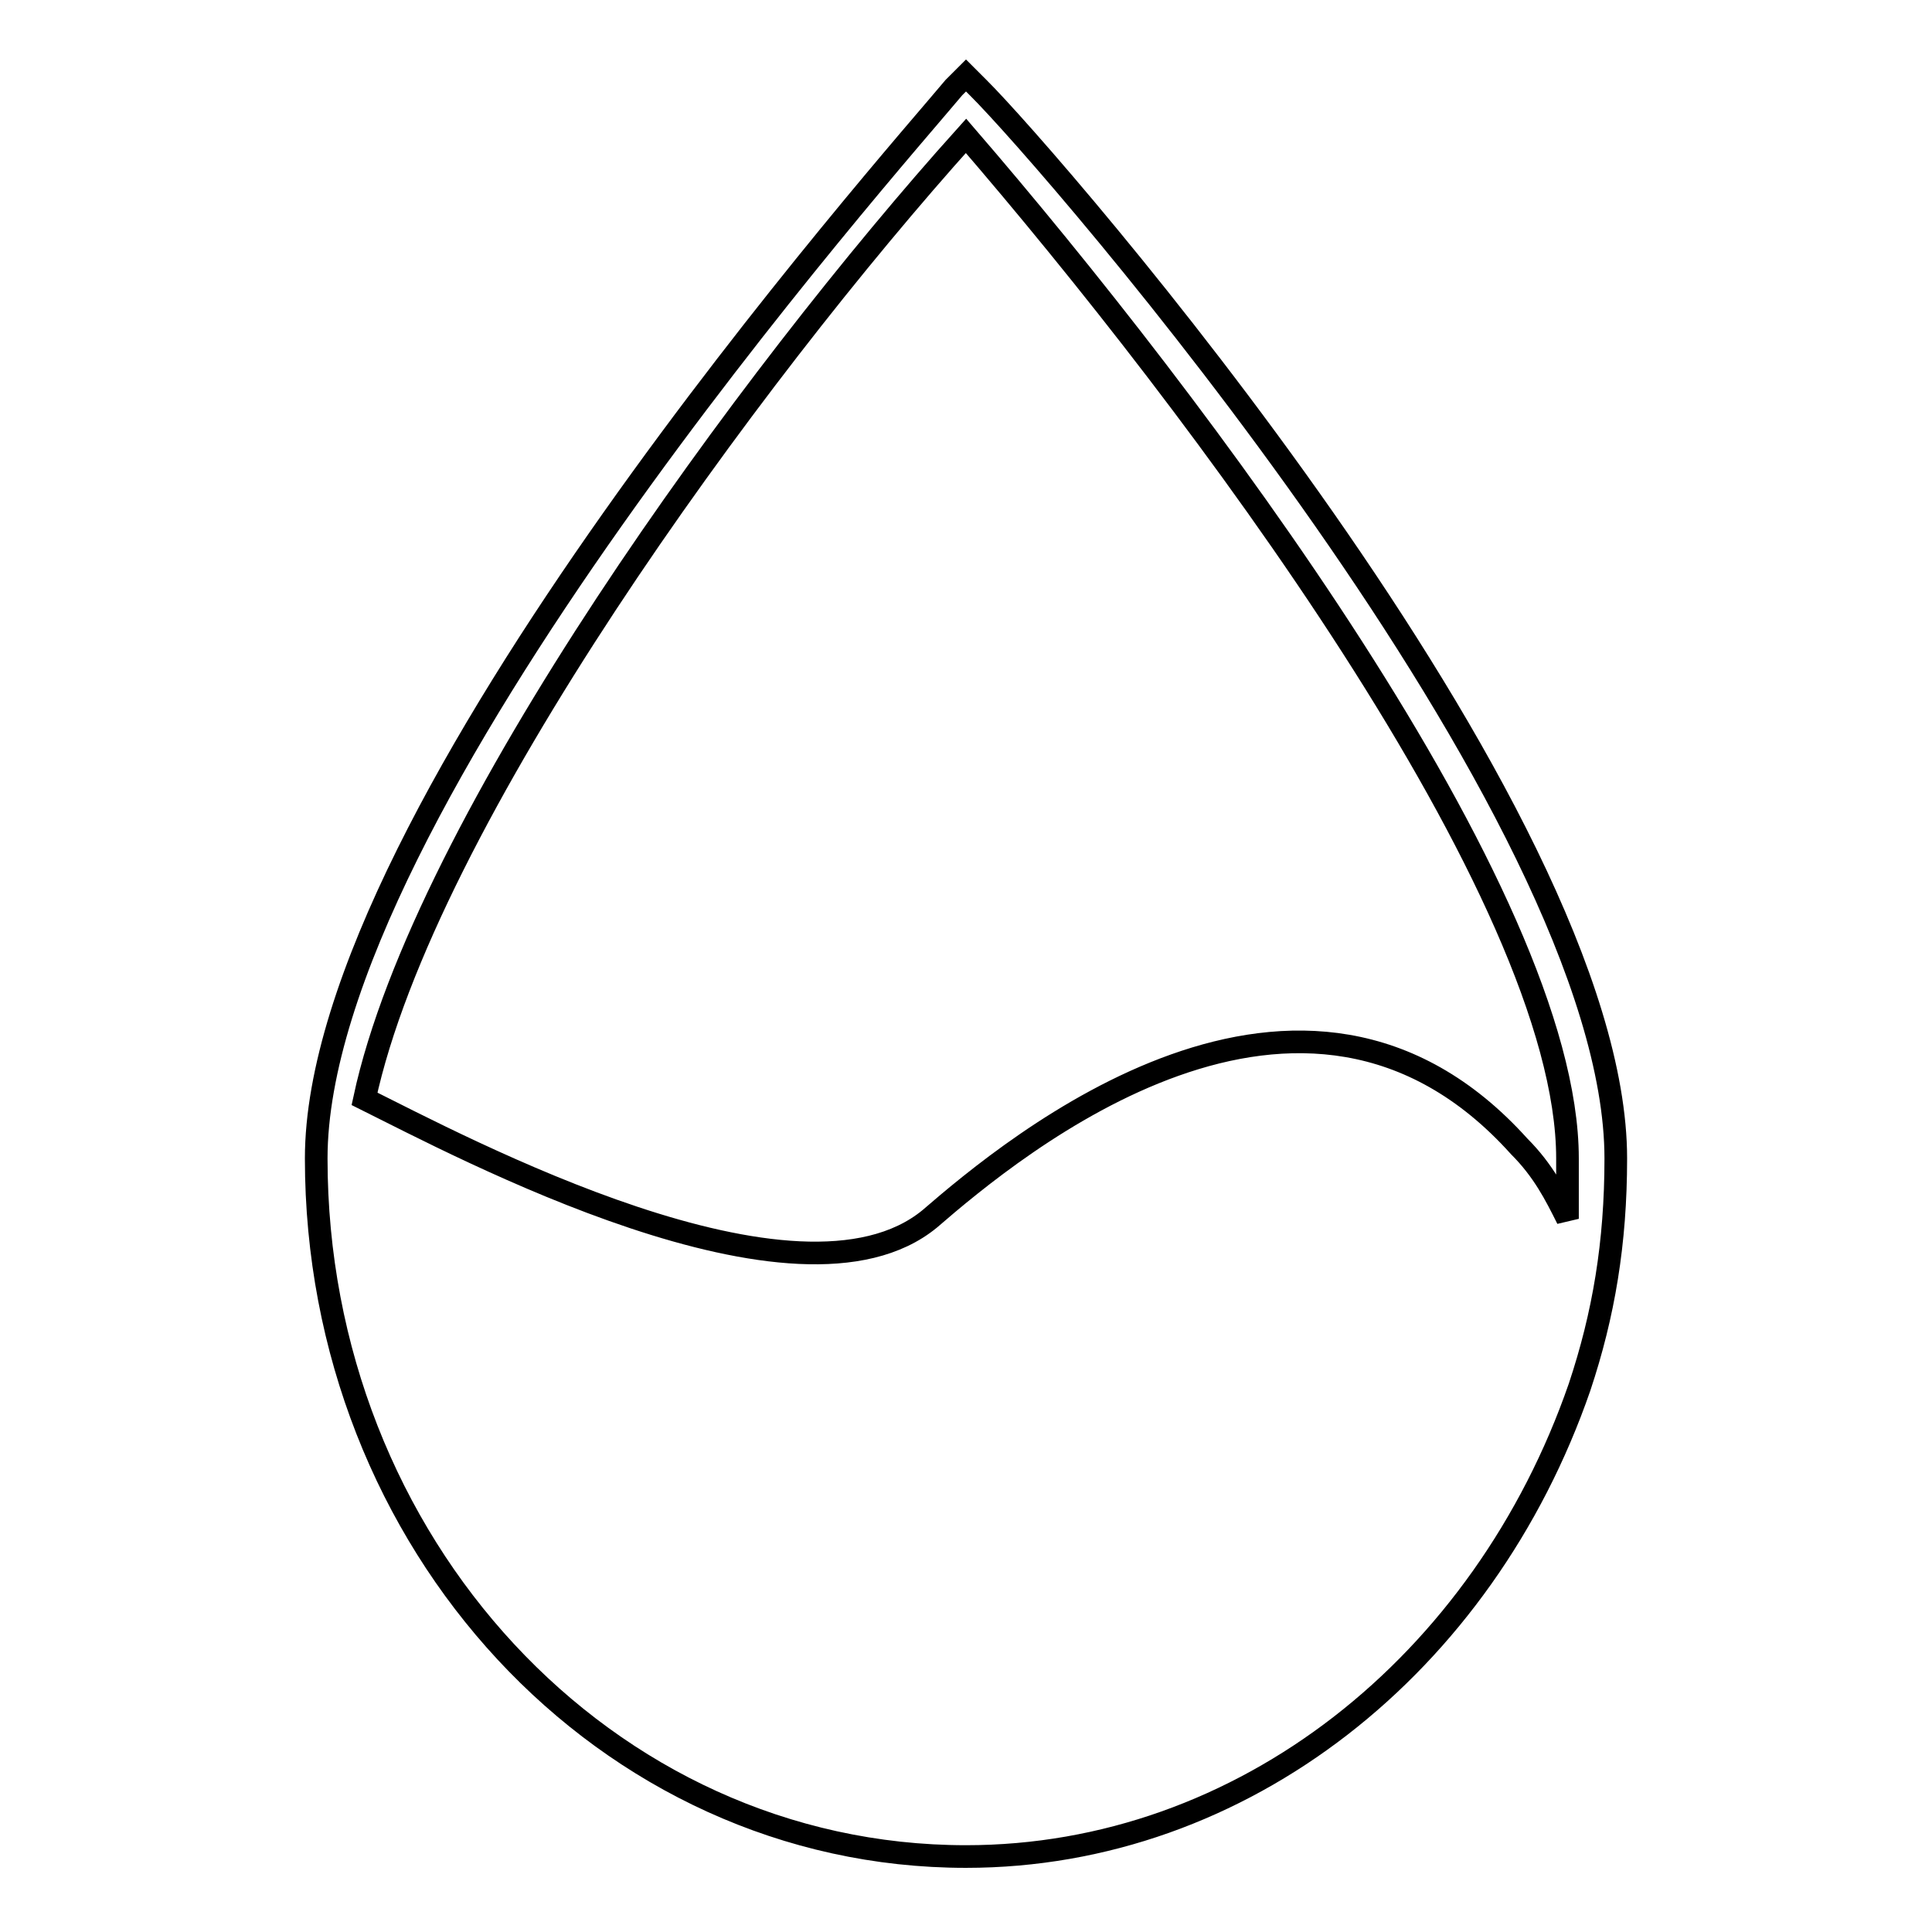 <?xml version="1.0" encoding="utf-8"?>
<!-- Svg Vector Icons : http://www.onlinewebfonts.com/icon -->
<!DOCTYPE svg PUBLIC "-//W3C//DTD SVG 1.1//EN" "http://www.w3.org/Graphics/SVG/1.1/DTD/svg11.dtd">
<svg version="1.1" xmlns="http://www.w3.org/2000/svg" xmlns:xlink="http://www.w3.org/1999/xlink" x="0px" y="0px" viewBox="0 0 256 256" enable-background="new 0 0 256 256" xml:space="preserve">
<g> <path stroke-width="3" fill-opacity="0" stroke="#000000"  d="M209.3,183.8c3.2-9.6,4.8-19.1,4.8-30.3c0-46.2-74.9-132.4-84.5-141.9L128,10l-1.6,1.6 c-8,9.6-84.5,95.7-84.5,141.9c0,51,38.3,92.5,86.1,92.5C164.7,246,196.6,220.5,209.3,183.8z M128,18 c30.3,35.1,79.7,100.5,79.7,135.5v8c-1.6-3.2-3.2-6.4-6.4-9.6c-28.7-31.9-67,0-78.1,9.6c-17.5,14.4-62.2-9.6-74.9-15.9 C56.2,108.9,99.3,49.9,128,18z"/></g>
</svg>